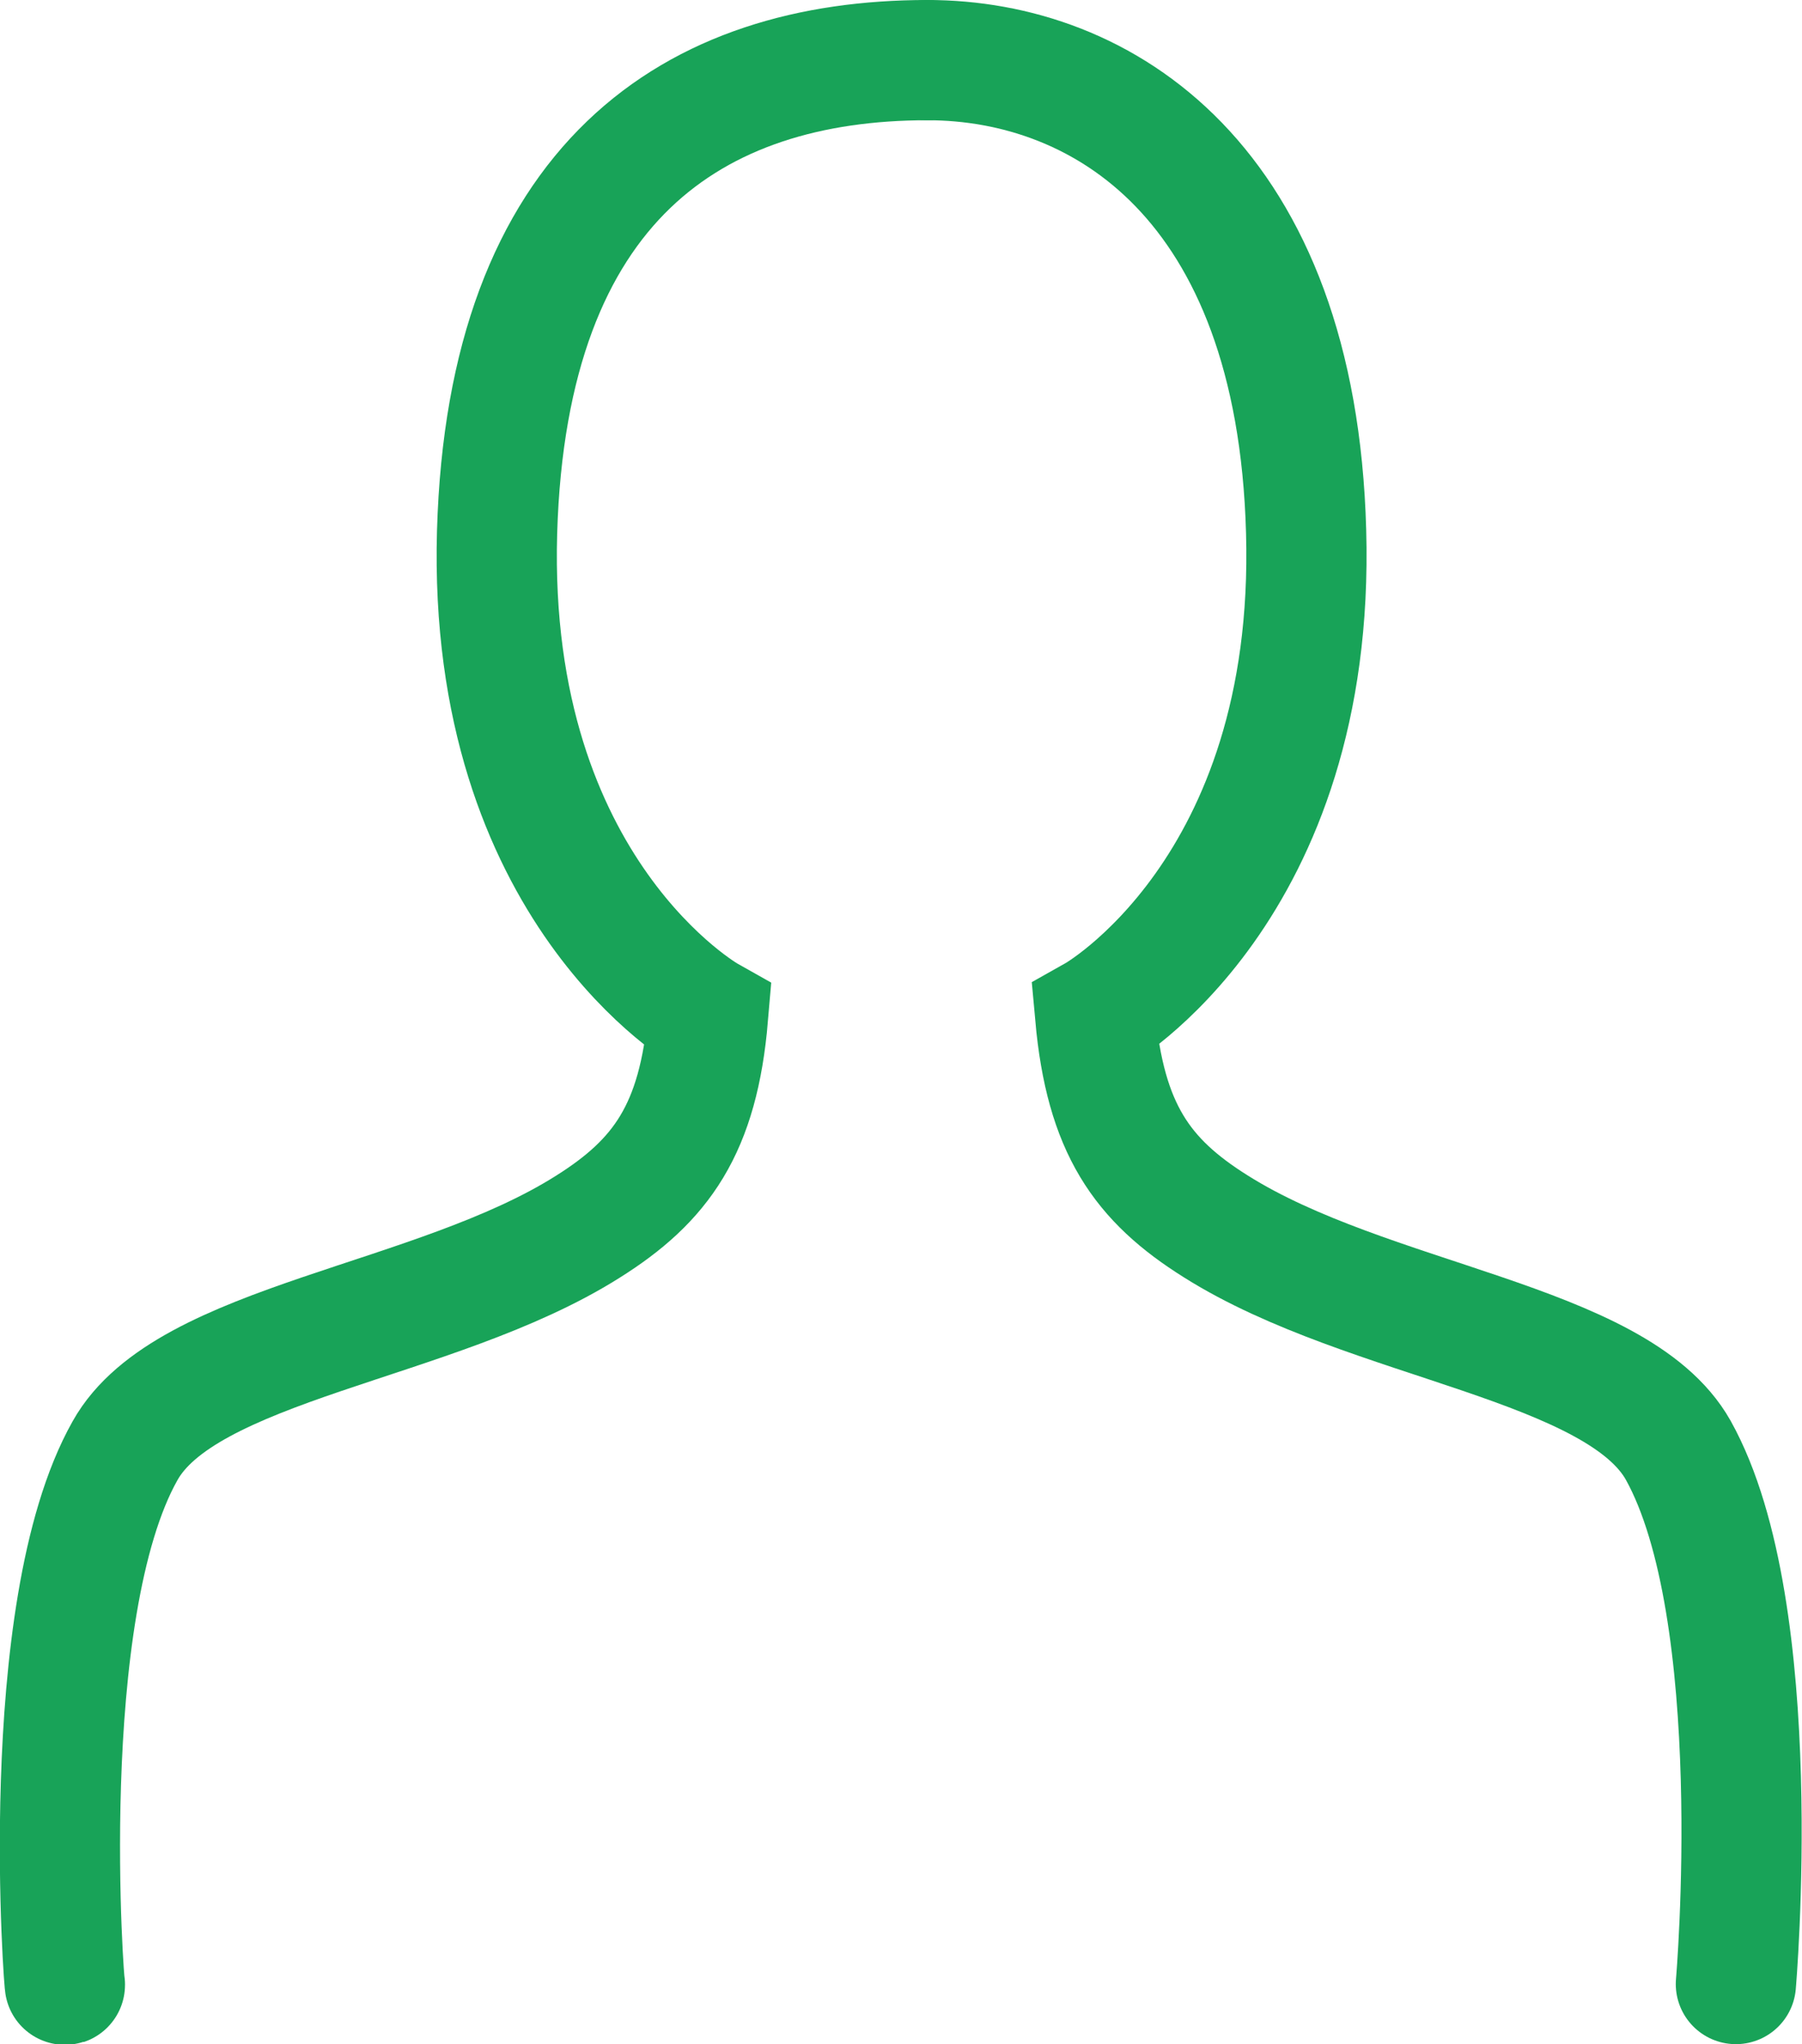 <?xml version="1.0" encoding="utf-8"?>
<!-- Generator: Adobe Illustrator 23.0.3, SVG Export Plug-In . SVG Version: 6.00 Build 0)  -->
<svg version="1.1" id="レイヤー_1" xmlns="http://www.w3.org/2000/svg" xmlns:xlink="http://www.w3.org/1999/xlink" x="0px"
	 y="0px" width="29.98px" height="34px" viewBox="0 0 29.98 34" style="enable-background:new 0 0 29.98 34;" xml:space="preserve">
<style type="text/css">
	.st0{fill:none;stroke:#18A358;stroke-width:2;stroke-linecap:round;stroke-miterlimit:10;}
</style>
<path class="st0" d="M28.88,33c0,0,0.54-6.19-0.96-8.88c-1.02-1.81-5.15-2.12-7.69-3.72c-1.23-0.77-1.84-1.63-2.01-3.51
	c0,0,3.68-2.07,3.51-8.05C21.57,3.02,18.34,1,15.43,1"/>
<path class="st0" d="M15.43,1c-3.88,0-6.99,2.02-7.16,7.85c-0.17,5.98,3.51,8.05,3.51,8.05c-0.16,1.88-0.78,2.74-2.01,3.51
	c-2.54,1.6-6.68,1.91-7.69,3.72c-1.51,2.68-1,9.09-1,8.88"/>
</svg>
